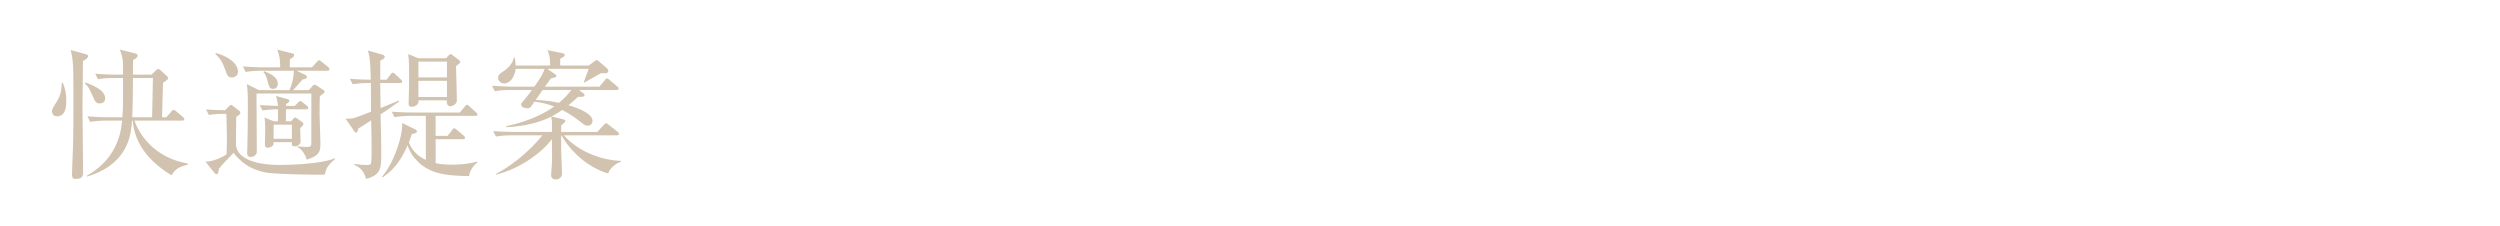 <svg id="_イヤー_1" data-name="レイヤー 1" xmlns="http://www.w3.org/2000/svg" viewBox="0 0 465 42"><defs><style>.cls-1{fill:#d1c3af}</style></defs><path class="cls-1" d="M11.678 15.389c.312.805.65 1.715.65 3.38 0 .702 0 2.86-1.716 2.86-.728 0-.936-.598-.936-.962 0-.338.104-.494.936-1.872.858-1.378.858-2.73.858-3.406h.208zm4.213-5.33c.181.051.52.13.52.39 0 .363-.755.78-.99.91 0 1.352-.077 7.28-.077 8.502 0 1.924.104 10.426.104 12.142 0 .599 0 1.274-1.404 1.274-.52 0-.65-.234-.65-.935 0-.34.13-3.64.156-4.343.053-1.352.104-3.38.104-8.763 0-5.746-.026-6.681-.13-7.721-.078-1.015-.234-1.586-.39-2.21l2.757.754zm.025 5.303c.807.286 3.64 1.275 3.64 2.887 0 .832-.65.987-1.014.987-.676 0-.832-.338-1.273-1.3-.703-1.56-.78-1.715-1.483-2.417l.13-.157zm6.839 6.449c.13-1.56.13-2.132.13-7.306h-1.586c-.624 0-1.899 0-3.069.233l-.52-1.04a49.17 49.17 0 004.005.183h1.17v-1.534c0-1.405-.208-2.08-.599-3.12l2.652.65c.6.155.65.285.65.468 0 .26-.077.364-.831.832-.027.494-.027 2.053-.027 2.704h3.458l.832-.807c.105-.078.235-.233.416-.233.157 0 .313.13.443.233l1.17 1.093c.13.103.234.233.234.363 0 .286-.677.677-.963.885-.051 1.456-.13 4.966-.181 6.396h.78l.935-1.04c.13-.156.287-.338.443-.338s.312.13.468.26l1.248 1.066c.156.13.26.234.26.39 0 .26-.234.286-.39.286h-8.866c.988 2.938 4.055 6.968 9.854 7.957l.078.233c-1.222.312-2.236.572-3.042 1.977-6.188-3.771-6.995-7.957-7.228-10.167h-.13c-.183 3.042-.937 8.112-8.32 10.4l-.105-.13c1.612-.962 6.059-3.614 6.578-10.27h-2.86c-.623 0-1.924.026-3.068.234l-.52-1.04c2.133.182 3.666.182 4.005.182h2.496zm5.538 0c.025-1.144.13-6.266.156-7.306H24.73c-.025 4.16-.051 4.862-.13 7.306h3.693zM38.328 20.354c1.066.079 1.898.13 3.536.157l.754-.78c.13-.13.208-.209.338-.209.104 0 .208.053.364.183l1.144.884c.156.104.234.26.234.39 0 .234-.182.39-.754.753a332.013 332.013 0 00-.052 5.045c0 2.392 2.99 3.9 8.138 3.9 2.574 0 8.086-.26 10.219-1.247l.104.13c-1.457 1.221-1.743 1.872-1.924 2.885a10.49 10.49 0 01-1.04.052c-1.899 0-8.32-.103-9.96-.416-3.38-.624-5.043-2.47-6.005-3.666-.676.754-1.378 1.482-2.237 2.393-.155.181-.311.39-.467.597-.027.286-.13.676-.157.78-.025.079-.13.209-.26.209-.18 0-.285-.105-.364-.183l-1.715-2.132c1.768-.052 3.536-1.118 3.9-1.351.078-1.69.078-2.73.078-3.069 0-.494-.078-3.927-.104-4.498-.598 0-1.976 0-3.25.234l-.52-1.04zm1.82-10.477c2.106.546 4.108 1.82 4.108 3.483 0 .807-.728 1.04-1.118 1.04-.754 0-.91-.441-1.222-1.351-.65-1.899-1.326-2.549-1.872-2.99l.103-.182zm17.758 7.514H47.714v.494c0 1.482.052 8.71.052 10.348 0 .65-.702.962-1.144.962-.416 0-.65-.26-.65-.702 0-.181.026-.572.026-.832.052-1.846.104-5.642.104-7.593 0-1.43 0-3.431-.207-4.42l2.287 1.119h5.669c.57-1.352.754-2.445.805-3.615h-5.902c-.624 0-1.924.027-3.068.235l-.494-1.04a47.75 47.75 0 003.978.181h2.938c0-1.43-.104-2.158-.545-3.301l2.885.727c.157.026.26.13.26.286 0 .26-.182.416-.78.78-.026.884-.026 1.092-.026 1.508h4.109l.91-.987c.155-.183.286-.339.416-.339s.286.105.493.286l1.223.989c.078.078.234.234.234.39 0 .285-.234.285-.39.285h-5.72l1.611.78c.156.079.286.235.286.365 0 .311-.208.39-.779.468-.807.91-1.404 1.612-1.82 2.002h2.964l.675-.754c.052-.078.261-.26.443-.26.103 0 .311.155.416.208l1.143.754c.105.078.261.181.261.338 0 .181-.26.39-.885.832a132.12 132.12 0 00-.052 3.198c0 .806.157 4.758.157 5.668 0 1.586-.365 2.263-2.575 2.938-.156-.832-.91-1.976-1.742-2.366v-.104c.573.052 1.222.104 1.664.104.884 0 .962-.104.962-.805V17.39zm-7.02 9.048c0 .208 0 .495-.156.65-.208.208-.598.39-.936.39-.416 0-.52-.286-.52-.676 0-.364.052-2.366.052-2.782 0-.625-.052-1.768-.13-2.158l1.742.701h.754c0-.337.027-1.819 0-2.235-1.482.025-2.184.104-2.86.233l-.52-1.013c.78.052 2.392.103 3.38.156-.051-.624-.182-1.404-.39-1.872l2.236.624c.13.052.286.104.286.286 0 .208-.26.39-.597.598v.364h1.585l.625-.624c.156-.156.286-.286.416-.286.156 0 .39.182.494.286l.754.598c.103.104.233.26.233.39 0 .234-.207.26-.39.26H53.2c0 .728-.026 1.508-.026 2.235h.963l.416-.467c.103-.104.208-.234.338-.234s.26.104.39.182l.936.676c.13.078.208.208.208.338 0 .182-.13.337-.572.753-.027.391.051 2.107.051 2.445 0 .677-.624.962-1.17.962-.467 0-.467-.312-.442-.78h-3.405zM49.093 13.23c1.379.521 2.574 1.17 2.574 2.34 0 .729-.494.963-.857.963-.624 0-.754-.339-.989-1.222-.26-1.04-.442-1.483-.806-1.846l.078-.235zm5.2 12.585V23.19h-3.405v2.626h3.405zM74.422 15.44h-3.693l.052 4.655c.52-.208 2.912-1.17 3.381-1.405l.077.183c-1.897 1.378-2.756 1.95-3.458 2.392.053 1.43.13 5.772.13 7.047 0 2.963 0 4.211-2.834 4.965-.338-1.3-1.04-2.183-2.183-2.6v-.182c.57.078 1.351.183 2.131.183.52 0 .859 0 .962-.261.13-.286.13-2.105.13-2.6 0-1.066 0-1.274-.078-5.434-.78.52-2.262 1.456-2.392 1.508-.208.728-.208.78-.416.78-.156 0-.286-.182-.364-.312l-1.586-2.288c.468 0 .989.026 1.586-.13.26-.052 1.742-.625 3.147-1.17l-.027-5.33c-.78 0-2.106 0-3.38.234l-.52-1.04c.702.078 1.69.156 3.874.181-.077-3.977-.312-4.68-.546-5.433l2.73.78c.365.104.417.312.417.415 0 .26-.312.443-.833.702v3.536h1.197l.727-.988c.13-.155.286-.311.39-.311.13 0 .312.104.494.286l1.015.962c.13.13.26.26.26.39 0 .26-.234.285-.39.285zM87.24 32.758c-3.9-.105-7.436-.235-9.984-3.198a6.572 6.572 0 01-1.43-2.55c-1.326 2.94-2.522 4.5-4.654 5.981l-.105-.156c2.185-2.418 3.953-7.878 3.718-9.958l2.42 1.17c.259.13.337.286.337.416 0 .26-.39.364-.937.468-.286.884-.39 1.144-.545 1.534.442 1.326 1.585 2.574 3.146 3.276v-8.19h-2.782c-.468 0-1.794.026-3.042.234l-.52-1.014c1.612.13 3.224.156 4.003.156h8.685l.884-1.092c.182-.208.26-.338.416-.338.13 0 .338.155.468.286L88.54 20.9c.183.157.26.235.26.391 0 .26-.234.26-.39.26h-7.385v3.719h2.237l.806-1.041c.182-.234.26-.364.416-.364.13 0 .26.104.495.286l1.248 1.066c.155.13.26.234.26.416 0 .234-.209.26-.391.26h-5.07v4.446c.468.104 1.378.286 3.042.286 2.418 0 4.004-.39 4.706-.572l.052.156c-.546.364-1.43 1.353-1.586 2.549zm-2.418-20.463c.026 1.014.156 5.46.156 6.37 0 .728-.858 1.092-1.144 1.092-.754 0-.729-.676-.729-1.092h-5.252c.079.987-.91 1.196-1.3 1.196-.545 0-.545-.442-.545-.702 0-.364.052-1.976.052-2.314.051-1.95.026-2.86.026-3.666 0-1.534-.026-1.716-.156-3.12l1.898.78h5.122l.442-.469c.156-.182.312-.311.416-.311.104 0 .286.156.442.26l1.066.806c.234.182.286.285.286.39 0 .181-.078.233-.78.78zm-1.69-.832h-5.304V14.4h5.304v-2.937zm0 3.561h-5.304v3.017h5.304v-3.017zM111.087 24.541l1.223-1.3c.155-.156.26-.312.441-.312.156 0 .364.208.468.286l1.638 1.274c.104.078.26.234.26.416 0 .234-.208.26-.39.26h-9.854c2.262 2.548 6.189 4.576 10.635 4.758v.156c-1.171.416-2.055 1.248-2.393 2.185-3.562-1.04-6.864-3.875-8.684-7.099h-.052v2.678c0 .572.156 4.16.156 4.394 0 1.118-1.092 1.144-1.17 1.144-.547 0-.858-.363-.858-.806 0-.13.156-2.054.156-2.444.025-.858.025-1.195 0-4.264-1.664 2.288-5.669 5.434-10.427 6.63l-.051-.103c3.822-2.029 7.045-5.123 8.684-7.229h-5.564c-.65 0-1.899.026-3.069.234l-.494-1.014c1.769.13 3.614.156 3.979.156h6.942v-1.768c0-.338-.052-.442-.13-1.092-1.482.754-4.082 1.768-8.346 1.976v-.208c3.223-.676 6.344-1.846 8.892-3.64-1.066-.39-2.34-.78-3.692-.884-.78 1.196-.91 1.221-1.326 1.221-.157 0-1.119-.13-1.119-.649 0-.234.157-.442.313-.624.598-.676 1.143-1.404 1.69-2.133H95.07c-.65 0-1.897 0-3.042.235l-.52-1.04c1.768.156 3.615.182 3.978.182h3.9c.703-.988 1.717-2.47 1.9-3.303h-5.384c-.233 1.95-1.351 2.705-2.105 2.705-.52 0-1.145-.365-1.145-1.014 0-.599.416-.859.676-1.04 1.795-1.118 2.107-2.185 2.263-2.756h.13c.13.52.181.987.181 1.481h6.423c-.026-1.507-.078-1.69-.469-2.86l2.81.572c.155.027.363.157.363.338 0 .208-.156.338-.832.676v1.274h5.304l1.092-.805c.156-.105.234-.208.39-.208.13 0 .234.103.495.311l1.403 1.197c.156.156.26.311.26.52 0 .285-.26.416-.52.416-.234 0-.598 0-.91.026-.494.26-2.626 1.507-3.068 1.742l-.078-.052c.026-.078.624-1.69.936-2.523h-7.696l1.43.989c.077.052.234.181.234.311 0 .208-.078.286-.962.443-.208.234-.754 1.04-1.144 1.56h10.14l.988-1.196c.156-.208.26-.338.416-.338.13 0 .286.13.468.286l1.43 1.195c.13.105.26.235.26.391 0 .233-.208.285-.39.285h-6.968l.78.599c.13.103.234.208.234.338 0 .26-.208.364-1.196.338-.936.858-1.326 1.17-1.795 1.56 3.251.936 4.473 2.054 4.473 2.834 0 .676-.442.962-.858.962-.39 0-.676-.13-1.17-.546-1.742-1.378-3.094-2.106-3.614-2.366-1.014.702-1.534.988-1.976 1.196l2.184.546c.234.052.39.13.39.26 0 .156-.104.312-.78.884v1.196h6.708zm-10.166-7.8c-.313.468-.859 1.222-1.3 1.872 1.117.026 2.651.13 4.342.52 1.43-1.196 2.158-2.21 2.314-2.393h-5.356z"/></svg>